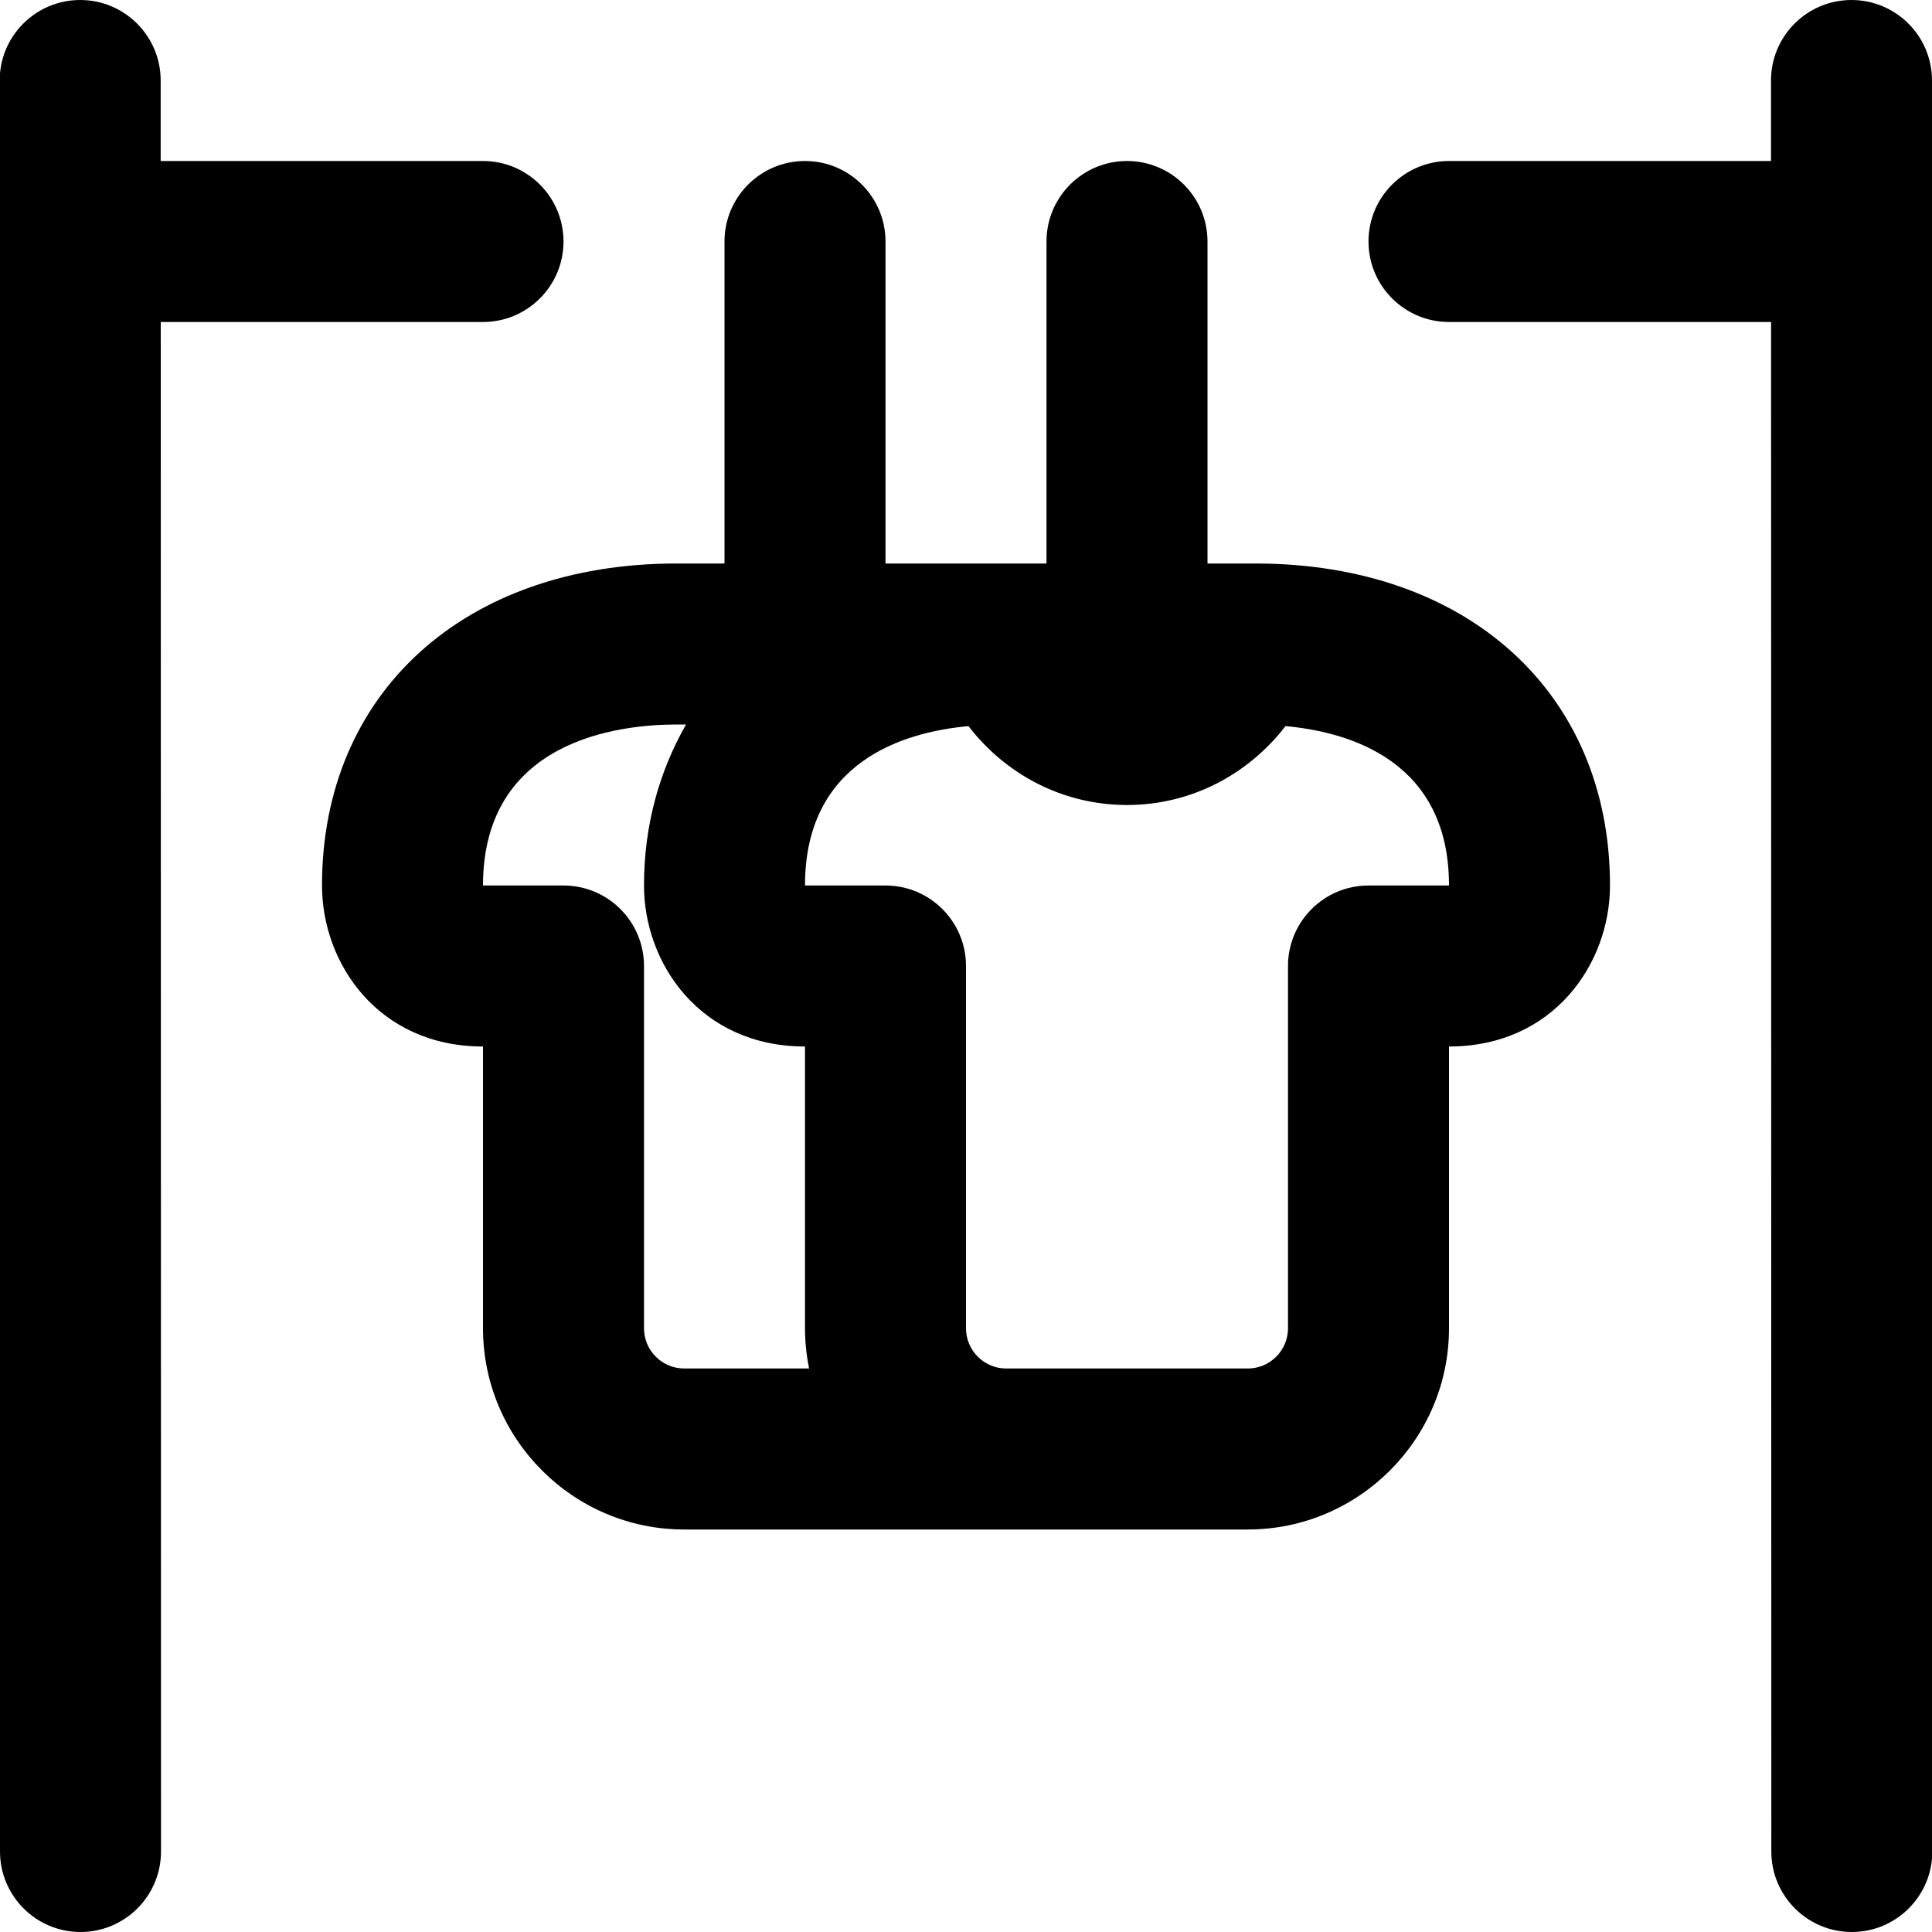 <?xml version="1.0" encoding="UTF-8"?>
<svg xmlns="http://www.w3.org/2000/svg" id="Layer_1" data-name="Layer 1" viewBox="0 0 24 24">
  <path d="M15.595,7h-.595V3c0-.552-.448-1-1-1s-1,.448-1,1V7h-2V3c0-.552-.448-1-1-1s-1,.448-1,1V7h-.595c-2.635,0-4.405,1.607-4.405,4,0,.97,.701,2,2,2v3.5c0,1.378,1.122,2.5,2.5,2.5h7c1.378,0,2.5-1.122,2.5-2.5v-3.5c1.299,0,2-1.03,2-2,0-2.393-1.77-4-4.405-4Zm-7.595,9.5v-4.5c0-.552-.448-1-1-1h-1c0-1.805,1.682-2,2.405-2h.117c-.327,.574-.522,1.242-.522,2,0,.97,.701,2,2,2v3.5c0,.171,.018,.338,.051,.5h-1.551c-.276,0-.5-.224-.5-.5Zm9-5.5c-.552,0-1,.448-1,1v4.5c0,.276-.224,.5-.5,.5h-3c-.276,0-.5-.224-.5-.5v-4.5c0-.552-.448-1-1-1h-1c0-1.541,1.223-1.906,2.031-1.98,.455,.593,1.163,.98,1.969,.98s1.513-.388,1.969-.98c.809,.074,2.031,.439,2.031,1.98h-1Zm7.004,12c0,.552-.448,1-1,1s-1-.448-1-1l-.003-19h-4.001c-.552,0-1-.448-1-1s.448-1,1-1h4V1c0-.552,.448-1,1-1s1,.448,1,1l.004,22ZM1.997,4l.003,19c0,.552-.448,1-1,1s-1-.448-1-1L-.004,1C-.004,.448,.444,0,.996,0S1.996,.448,1.996,1v1H6c.552,0,1,.448,1,1s-.448,1-1,1H1.997Z"/>
</svg>
